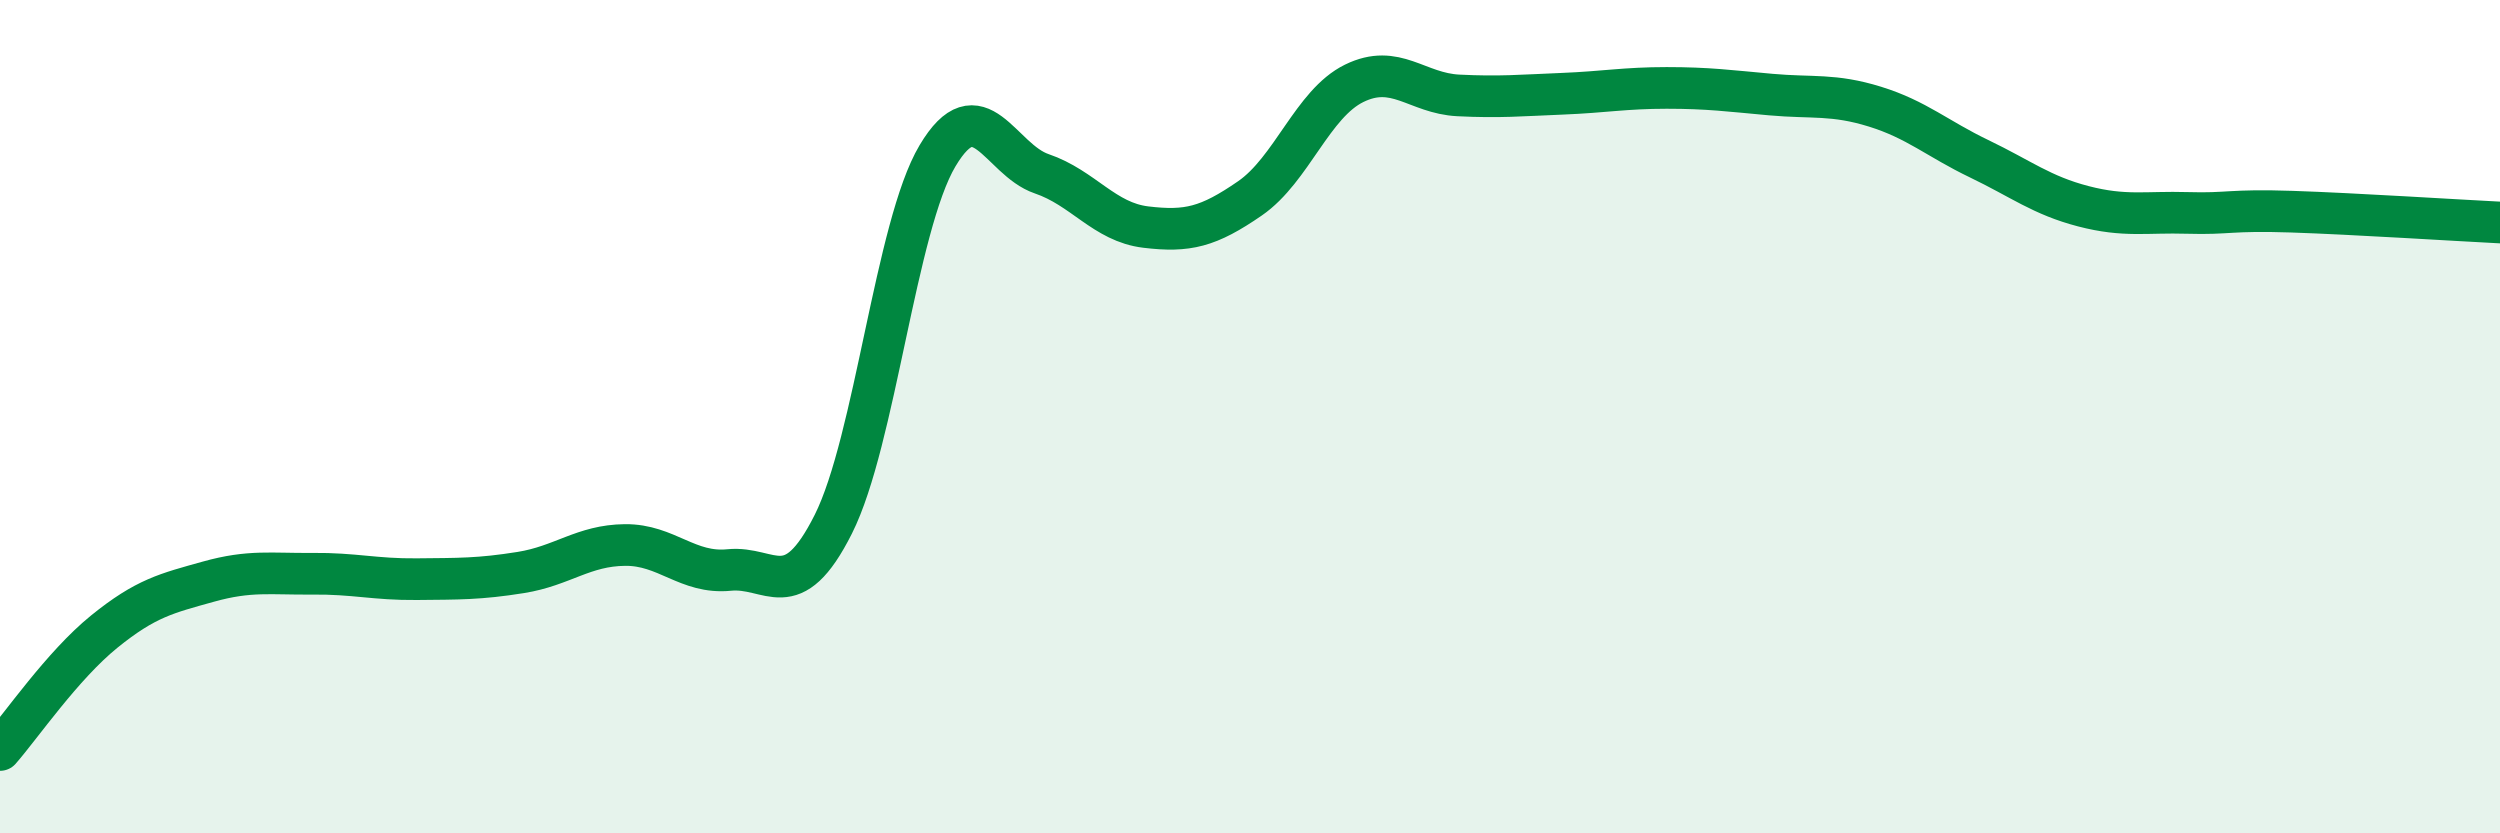 
    <svg width="60" height="20" viewBox="0 0 60 20" xmlns="http://www.w3.org/2000/svg">
      <path
        d="M 0,18 C 0.5,17.43 1.5,15.97 2.5,15.16 C 3.5,14.35 4,14.24 5,13.96 C 6,13.68 6.5,13.78 7.5,13.77 C 8.5,13.76 9,13.91 10,13.9 C 11,13.89 11.5,13.9 12.5,13.74 C 13.5,13.58 14,13.09 15,13.08 C 16,13.07 16.5,13.78 17.5,13.68 C 18.5,13.58 19,14.57 20,12.58 C 21,10.59 21.5,5.42 22.5,3.74 C 23.5,2.06 24,3.83 25,4.17 C 26,4.51 26.5,5.33 27.5,5.45 C 28.5,5.57 29,5.45 30,4.76 C 31,4.07 31.5,2.49 32.5,2 C 33.5,1.51 34,2.24 35,2.29 C 36,2.34 36.5,2.29 37.5,2.25 C 38.5,2.21 39,2.11 40,2.11 C 41,2.11 41.5,2.18 42.5,2.27 C 43.5,2.36 44,2.25 45,2.56 C 46,2.87 46.5,3.33 47.5,3.81 C 48.5,4.29 49,4.69 50,4.95 C 51,5.21 51.5,5.08 52.5,5.11 C 53.5,5.14 53.5,5.03 55,5.08 C 56.5,5.13 59,5.29 60,5.34L60 20L0 20Z"
        fill="#008740"
        opacity="0.1"
        stroke-linecap="round"
        stroke-linejoin="round"
      />
      <path
        d="M 0,18 C 0.5,17.43 1.5,15.97 2.5,15.16 C 3.5,14.35 4,14.24 5,13.96 C 6,13.68 6.5,13.78 7.5,13.77 C 8.5,13.76 9,13.91 10,13.9 C 11,13.89 11.5,13.9 12.5,13.74 C 13.5,13.58 14,13.09 15,13.08 C 16,13.07 16.5,13.78 17.5,13.68 C 18.5,13.58 19,14.57 20,12.58 C 21,10.59 21.5,5.42 22.5,3.74 C 23.5,2.06 24,3.83 25,4.17 C 26,4.51 26.5,5.33 27.5,5.45 C 28.5,5.57 29,5.45 30,4.76 C 31,4.07 31.5,2.49 32.5,2 C 33.5,1.51 34,2.24 35,2.29 C 36,2.34 36.5,2.29 37.5,2.25 C 38.5,2.21 39,2.11 40,2.11 C 41,2.11 41.5,2.18 42.5,2.27 C 43.5,2.36 44,2.25 45,2.56 C 46,2.87 46.5,3.33 47.5,3.81 C 48.5,4.29 49,4.69 50,4.95 C 51,5.21 51.5,5.08 52.5,5.11 C 53.5,5.14 53.5,5.03 55,5.08 C 56.5,5.13 59,5.29 60,5.34"
        stroke="#008740"
        stroke-width="1"
        fill="none"
        stroke-linecap="round"
        stroke-linejoin="round"
      />
    </svg>
  